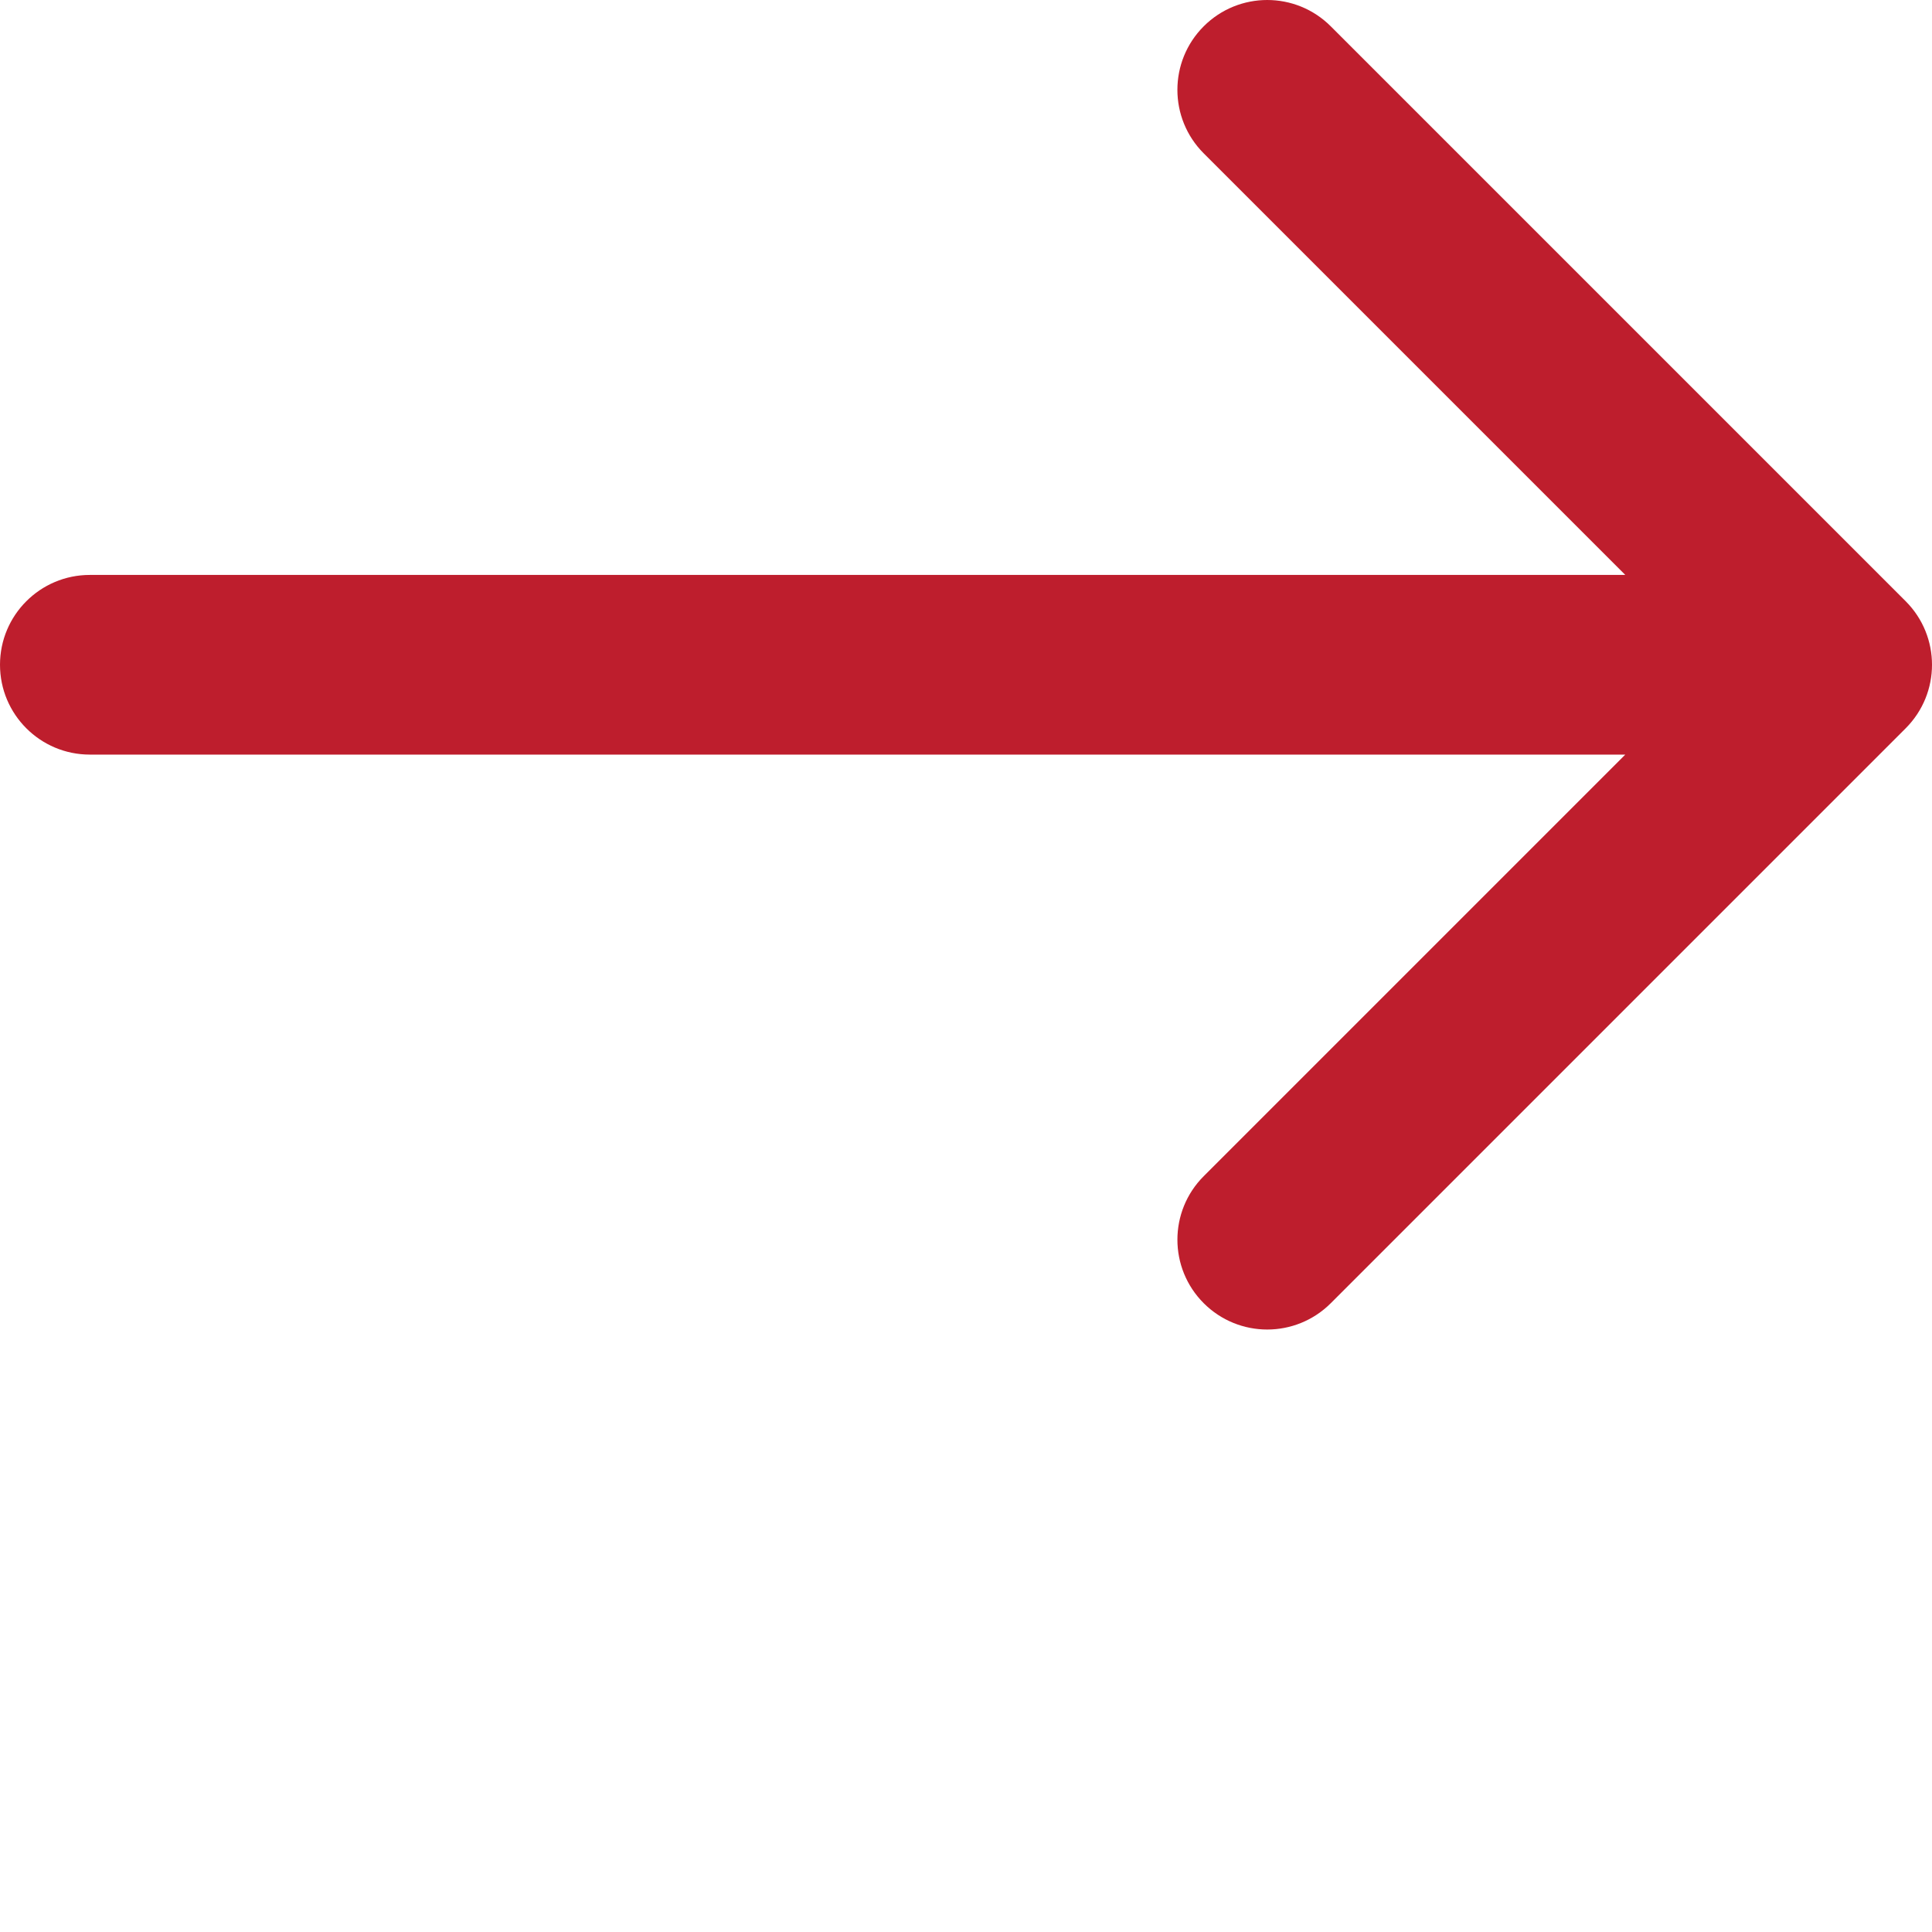 <?xml version="1.0" encoding="utf-8"?>
<!-- Generator: Adobe Illustrator 15.1.0, SVG Export Plug-In . SVG Version: 6.00 Build 0)  -->
<!DOCTYPE svg PUBLIC "-//W3C//DTD SVG 1.1//EN" "http://www.w3.org/Graphics/SVG/1.1/DTD/svg11.dtd">
<svg version="1.1" id="Capa_1" xmlns="http://www.w3.org/2000/svg" xmlns:xlink="http://www.w3.org/1999/xlink" x="0px" y="0px"
	 width="268.832px" height="268.832px" viewBox="0 0 268.832 268.832" enable-background="new 0 0 268.832 268.832"
	 xml:space="preserve">
<g>
	<path fill="#BE1E2D" d="M265.171,83.661l-80-80c-4.881-4.881-12.797-4.881-17.678,0c-4.882,4.882-4.882,12.796,0,17.678L226.154,80
		H12.5C5.597,80,0,85.597,0,92.5C0,99.402,5.597,105,12.5,105h213.654l-58.659,58.661c-4.882,4.882-4.882,12.796,0,17.678
		c2.44,2.438,5.64,3.661,8.839,3.661s6.398-1.223,8.839-3.661l79.998-80C270.053,96.457,270.053,88.543,265.171,83.661z"/>
</g>
</svg>
